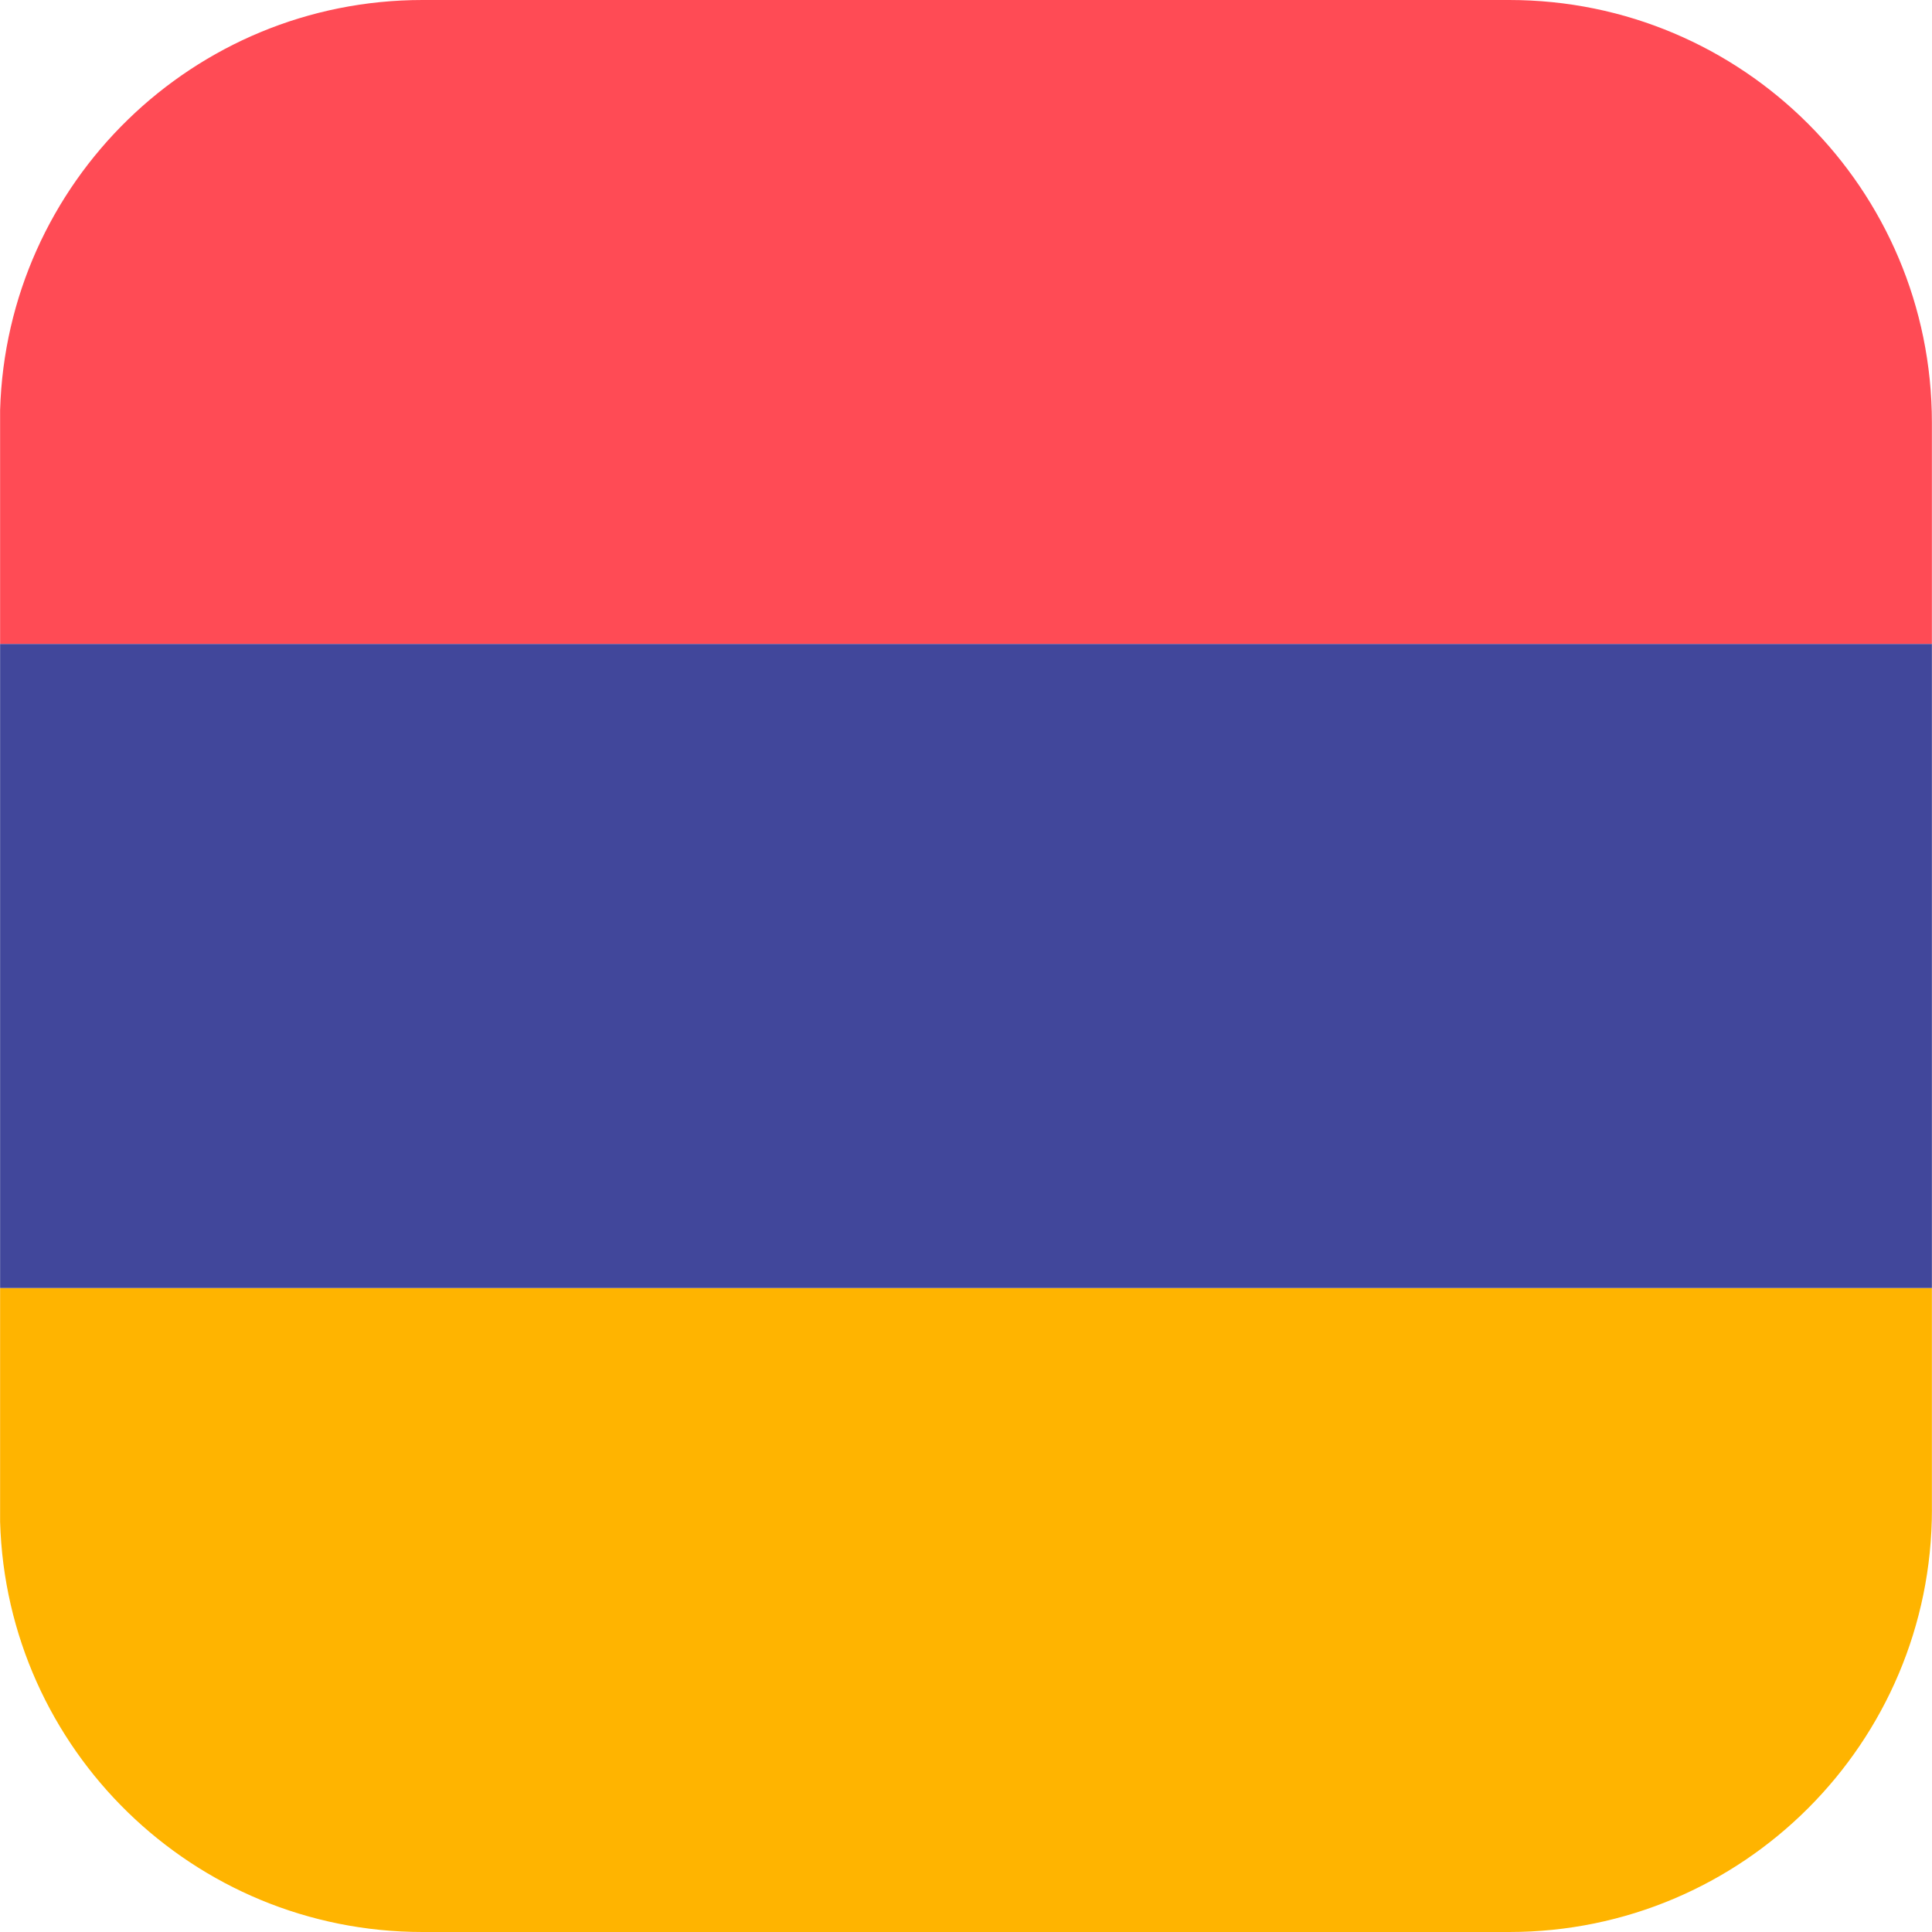 <svg class="country-prev__img" viewBox="0 0 57 57" fill="none" xmlns="http://www.w3.org/2000/svg"><path d="M56.997 44.531V38H.003v6.899C.197 51.615 5.703 57 12.466 57h32.062c6.887 0 12.47-5.583 12.47-12.469z" fill="#FFB400"/><path d="M56.997 19V12.47C56.997 5.582 51.415 0 44.528 0H12.466C5.702 0 .197 5.385.003 12.101v6.9h56.994z" fill="#FF4B55"/><path d="M56.997 19H.003v19h56.994V19z" fill="#41479B"/></svg>